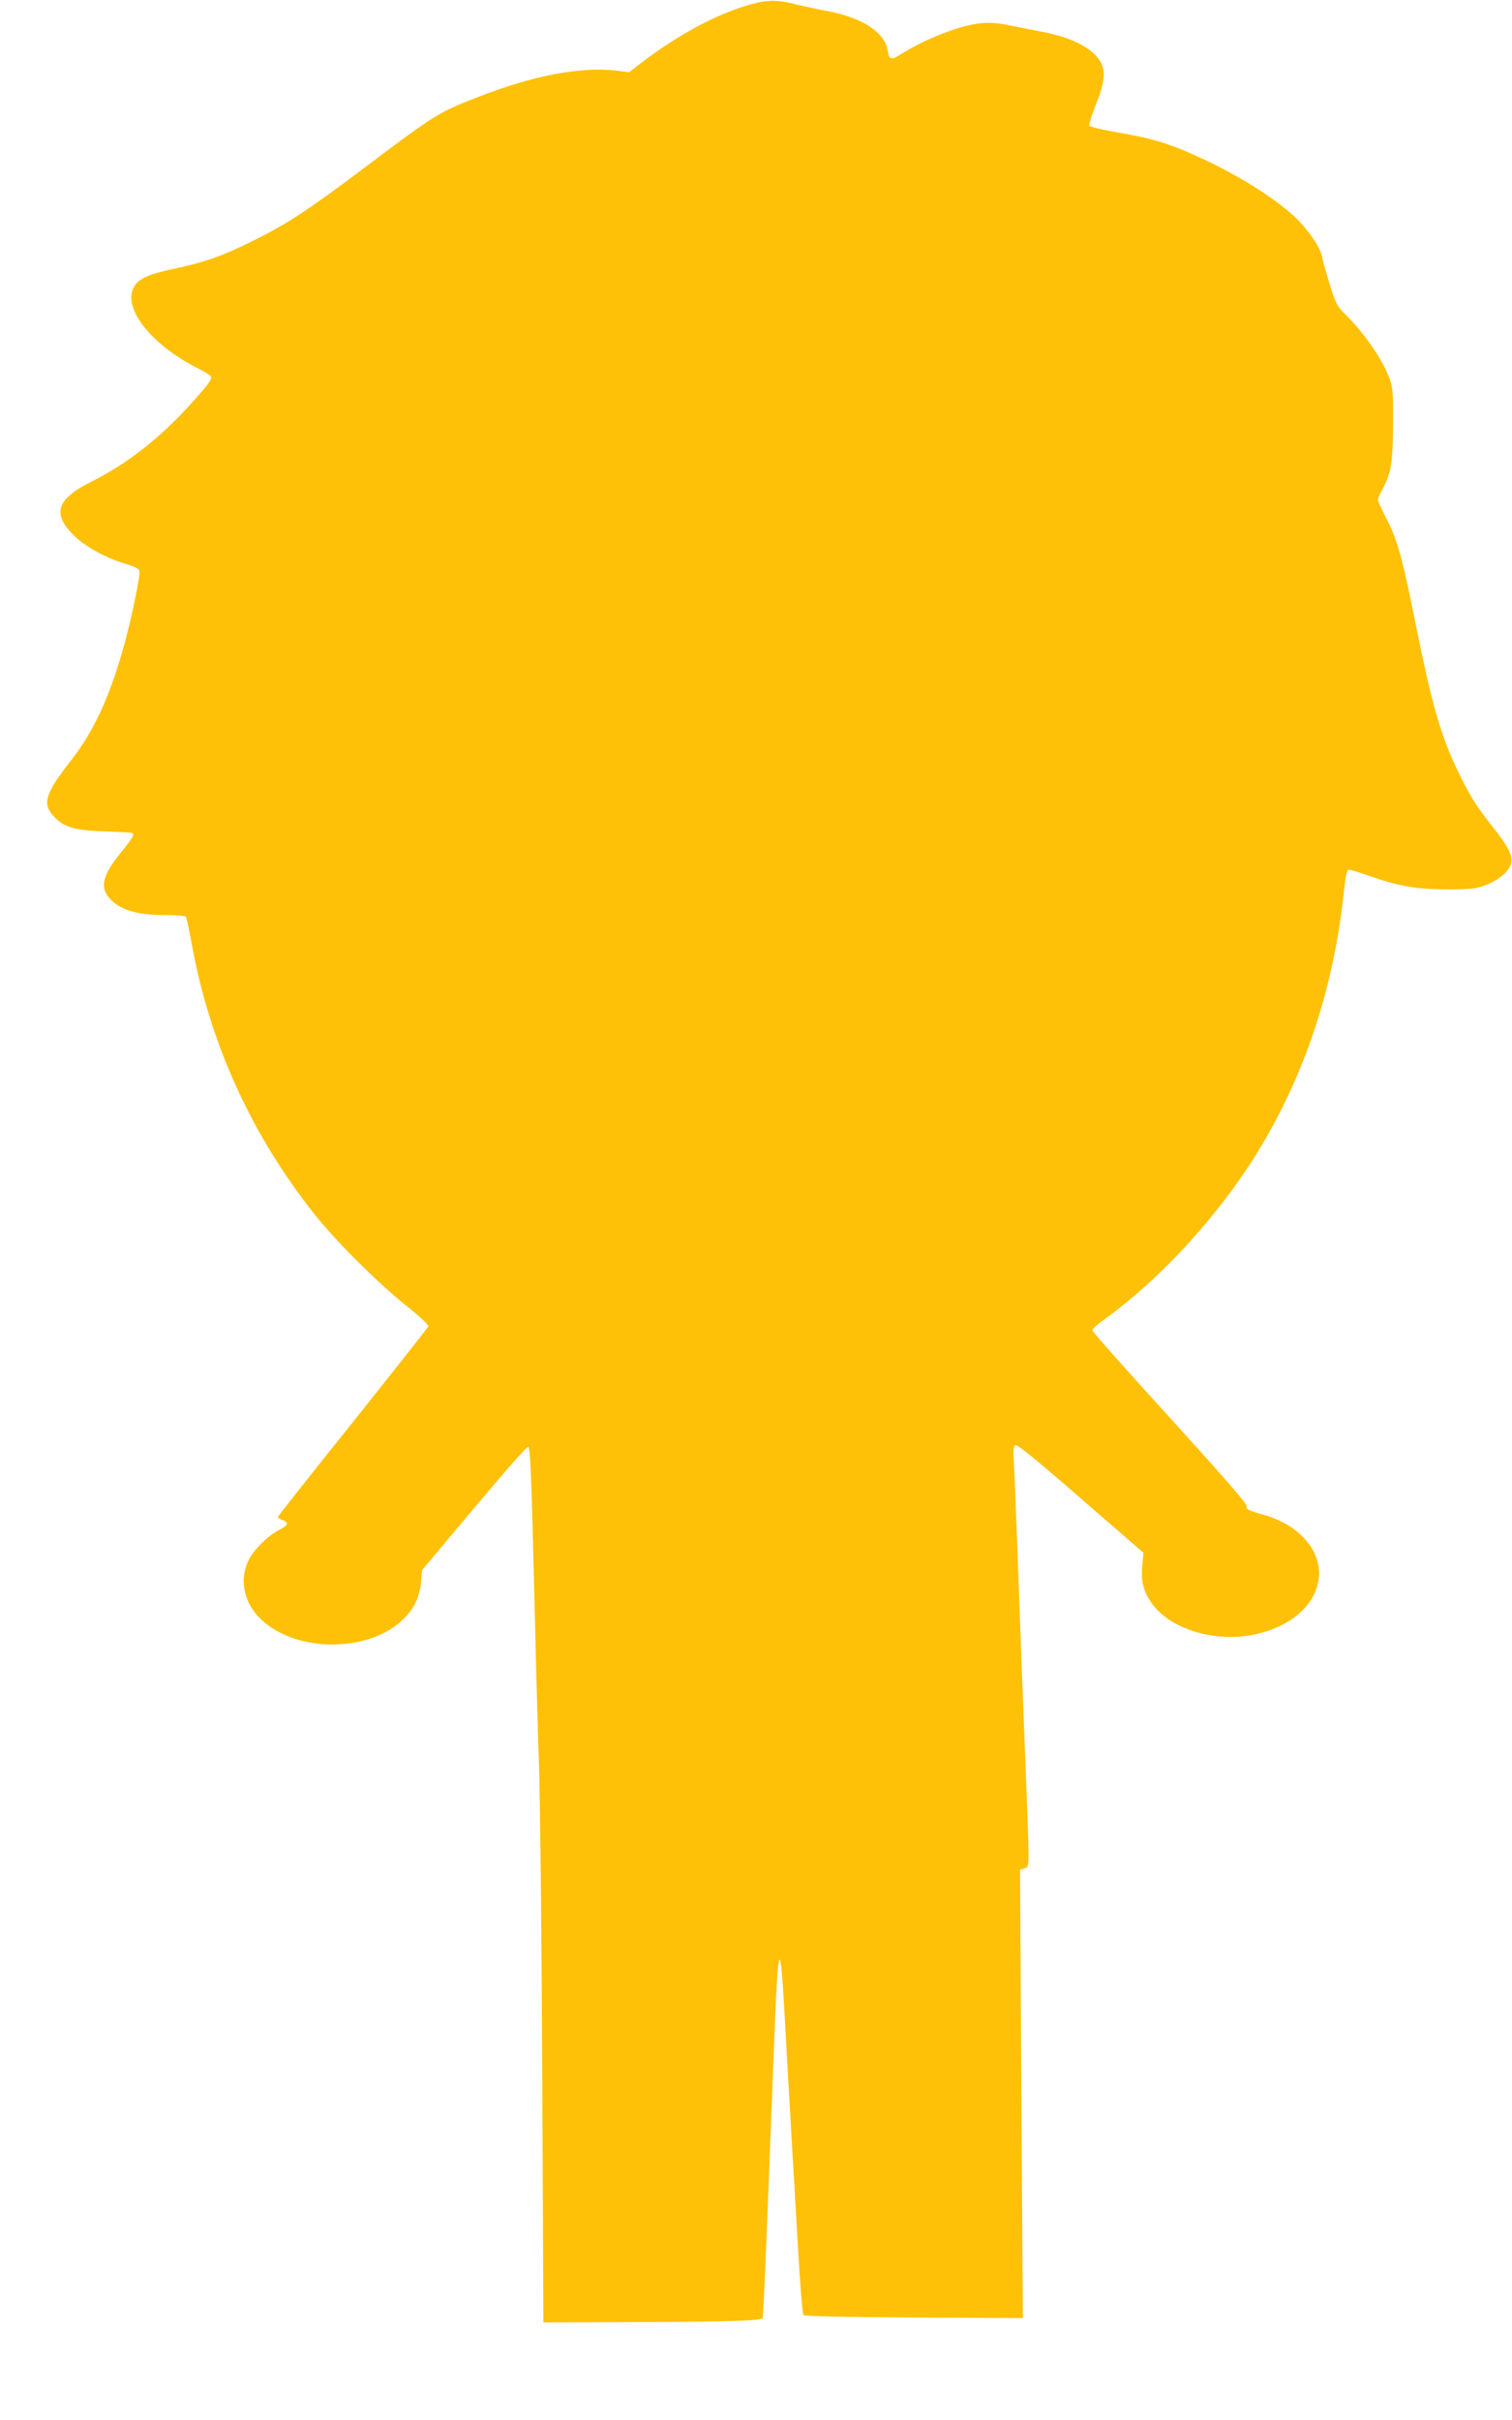 <?xml version="1.0" standalone="no"?>
<!DOCTYPE svg PUBLIC "-//W3C//DTD SVG 20010904//EN"
 "http://www.w3.org/TR/2001/REC-SVG-20010904/DTD/svg10.dtd">
<svg version="1.0" xmlns="http://www.w3.org/2000/svg"
 width="800pt" height="1280pt" viewBox="0 0 800 1280"
 preserveAspectRatio="xMidYMid meet">
<g transform="translate(0,1280) scale(0.1,-0.1)"
fill="#ffc107" stroke="none">
<path d="M3948 12770 c-173 -53 -368 -159 -561 -307 l-58 -45 -62 8 c-195 23
-443 -24 -743 -141 -203 -79 -224 -92 -581 -361 -307 -232 -423 -308 -603
-397 -162 -81 -262 -116 -426 -150 -134 -29 -183 -52 -207 -98 -58 -112 95
-304 340 -427 34 -18 65 -36 68 -42 9 -15 -9 -39 -106 -147 -167 -184 -336
-316 -530 -413 -179 -90 -204 -167 -90 -280 61 -62 176 -124 284 -155 32 -9
61 -23 64 -32 8 -21 -43 -266 -88 -423 -73 -255 -155 -429 -270 -578 -138
-176 -156 -231 -99 -295 53 -61 115 -80 270 -84 74 -3 141 -6 149 -9 16 -5 2
-28 -66 -112 -94 -116 -107 -181 -45 -242 55 -55 143 -80 282 -80 60 0 111 -4
114 -9 3 -5 17 -71 31 -147 96 -526 318 -1011 651 -1429 118 -147 331 -359
482 -480 73 -58 121 -103 118 -111 -3 -7 -183 -235 -400 -507 -218 -272 -396
-497 -396 -501 0 -4 11 -11 25 -16 35 -13 31 -26 -16 -51 -62 -31 -139 -108
-165 -164 -50 -106 -22 -228 71 -314 190 -175 573 -172 751 7 57 57 84 115 92
196 l5 61 275 328 c151 180 279 326 286 324 12 -4 17 -114 36 -897 6 -261 16
-619 22 -795 6 -176 14 -909 17 -1629 l6 -1310 510 2 c492 2 641 7 650 21 3 7
14 235 35 791 6 146 17 447 26 668 20 531 32 567 54 167 12 -210 25 -453 40
-705 6 -91 19 -329 31 -530 11 -201 25 -369 30 -375 6 -6 219 -11 585 -13
l576 -3 -8 1185 -7 1186 24 8 c27 10 26 -6 9 442 -18 451 -30 782 -45 1190 -8
223 -17 449 -20 503 -5 81 -3 98 9 103 10 4 127 -92 345 -282 l331 -287 -6
-68 c-8 -85 6 -138 52 -202 97 -134 333 -206 538 -163 361 75 465 395 186 576
-31 19 -86 44 -121 54 -96 27 -109 34 -103 50 4 10 -134 168 -405 466 -226
248 -411 456 -411 463 0 8 28 34 63 58 296 214 599 544 806 877 254 412 408
875 462 1390 9 84 15 112 26 112 7 0 58 -15 111 -34 158 -55 248 -70 412 -70
128 0 152 3 205 24 67 26 120 73 131 115 9 37 -18 91 -93 185 -89 112 -120
161 -178 278 -99 199 -149 370 -239 823 -67 332 -93 426 -152 539 -24 47 -44
91 -44 96 0 6 13 35 29 65 42 78 50 135 52 341 1 163 -2 189 -20 239 -39 103
-137 243 -240 344 -35 33 -46 55 -75 150 -19 60 -37 126 -40 145 -9 51 -77
150 -152 219 -115 105 -315 228 -529 323 -135 61 -229 88 -409 119 -76 13
-140 29 -143 35 -2 6 14 57 36 113 47 116 52 177 22 227 -43 71 -153 127 -304
155 -56 11 -133 26 -172 34 -88 19 -142 19 -225 0 -109 -26 -247 -85 -352
-151 -53 -34 -64 -31 -71 17 -13 96 -132 175 -317 210 -58 11 -132 27 -165 35
-104 28 -160 26 -267 -6z"/>
</g>
</svg>
